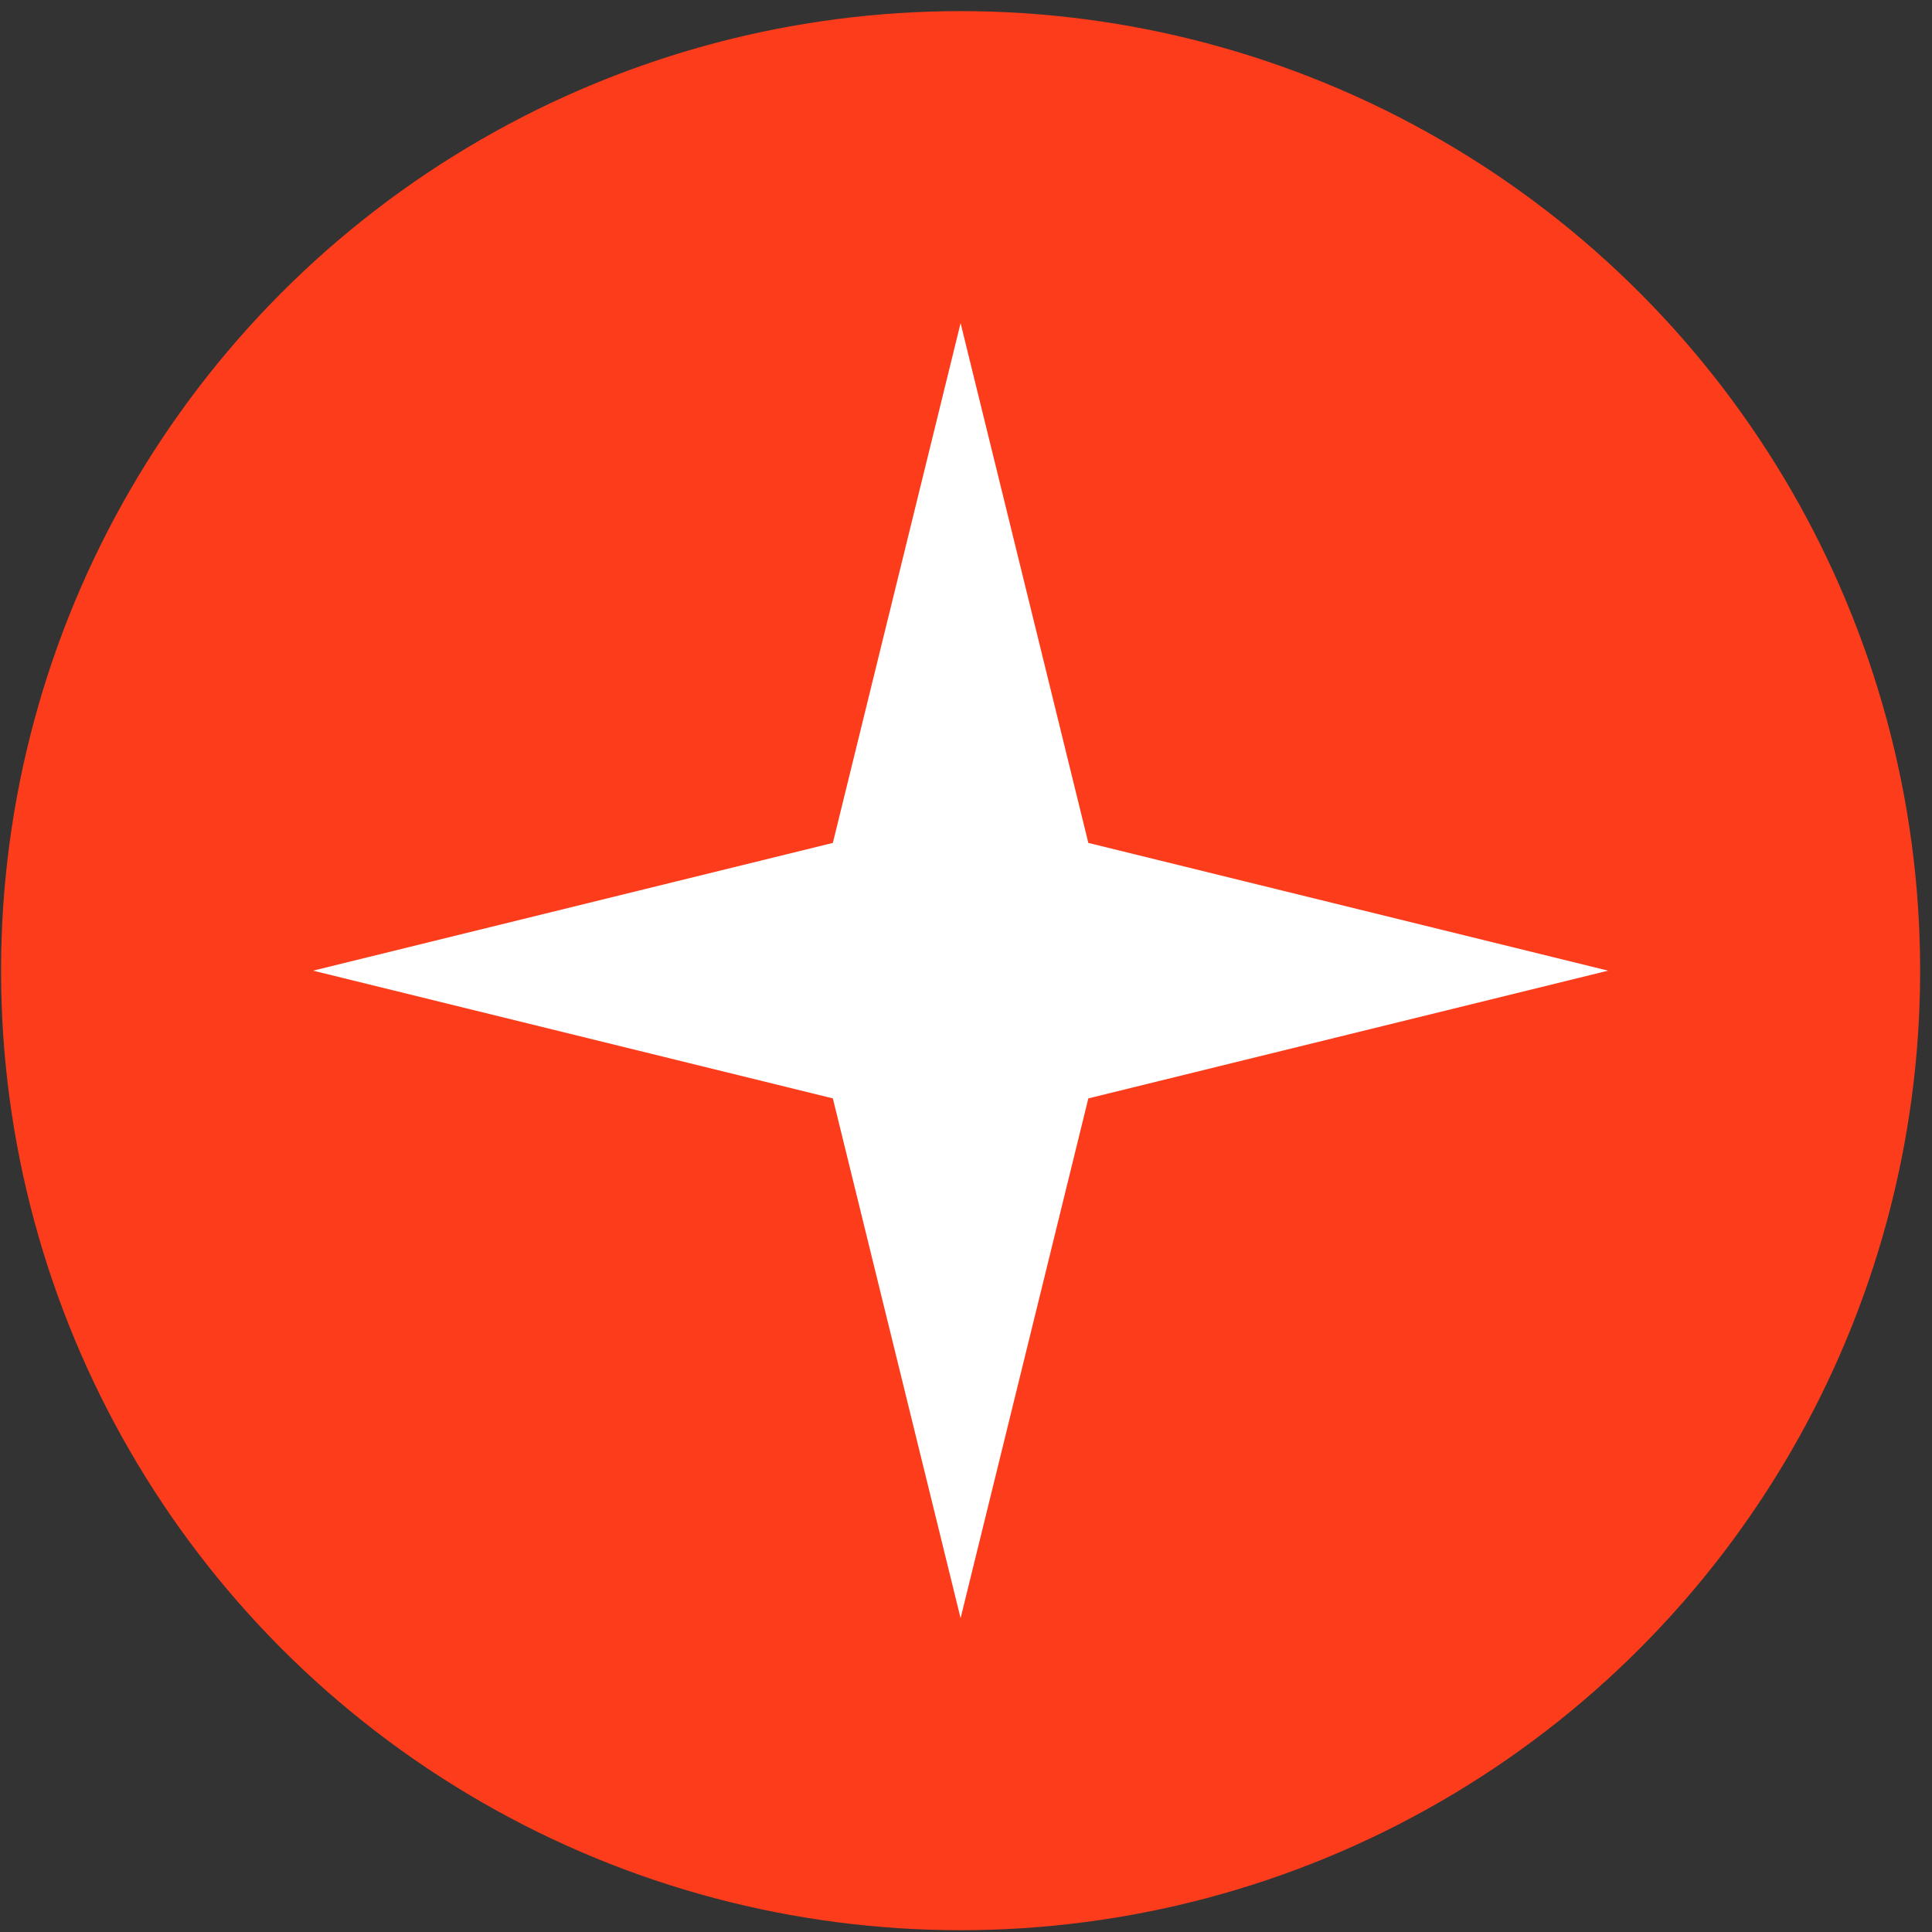 <?xml version="1.0" encoding="UTF-8"?> <svg xmlns="http://www.w3.org/2000/svg" width="114" height="114" viewBox="0 0 114 114" fill="none"><rect x="0" y="0" width="114" height="114" fill="#333333" stroke="none"/><circle cx="56.681" cy="57.275" r="56.619" fill="#FD3C1B"></circle><path d="M56.681 19.067L64.219 49.737L94.888 57.275L64.219 64.812L56.681 95.482L49.143 64.812L18.474 57.275L49.143 49.737L56.681 19.067Z" fill="white"></path></svg> 